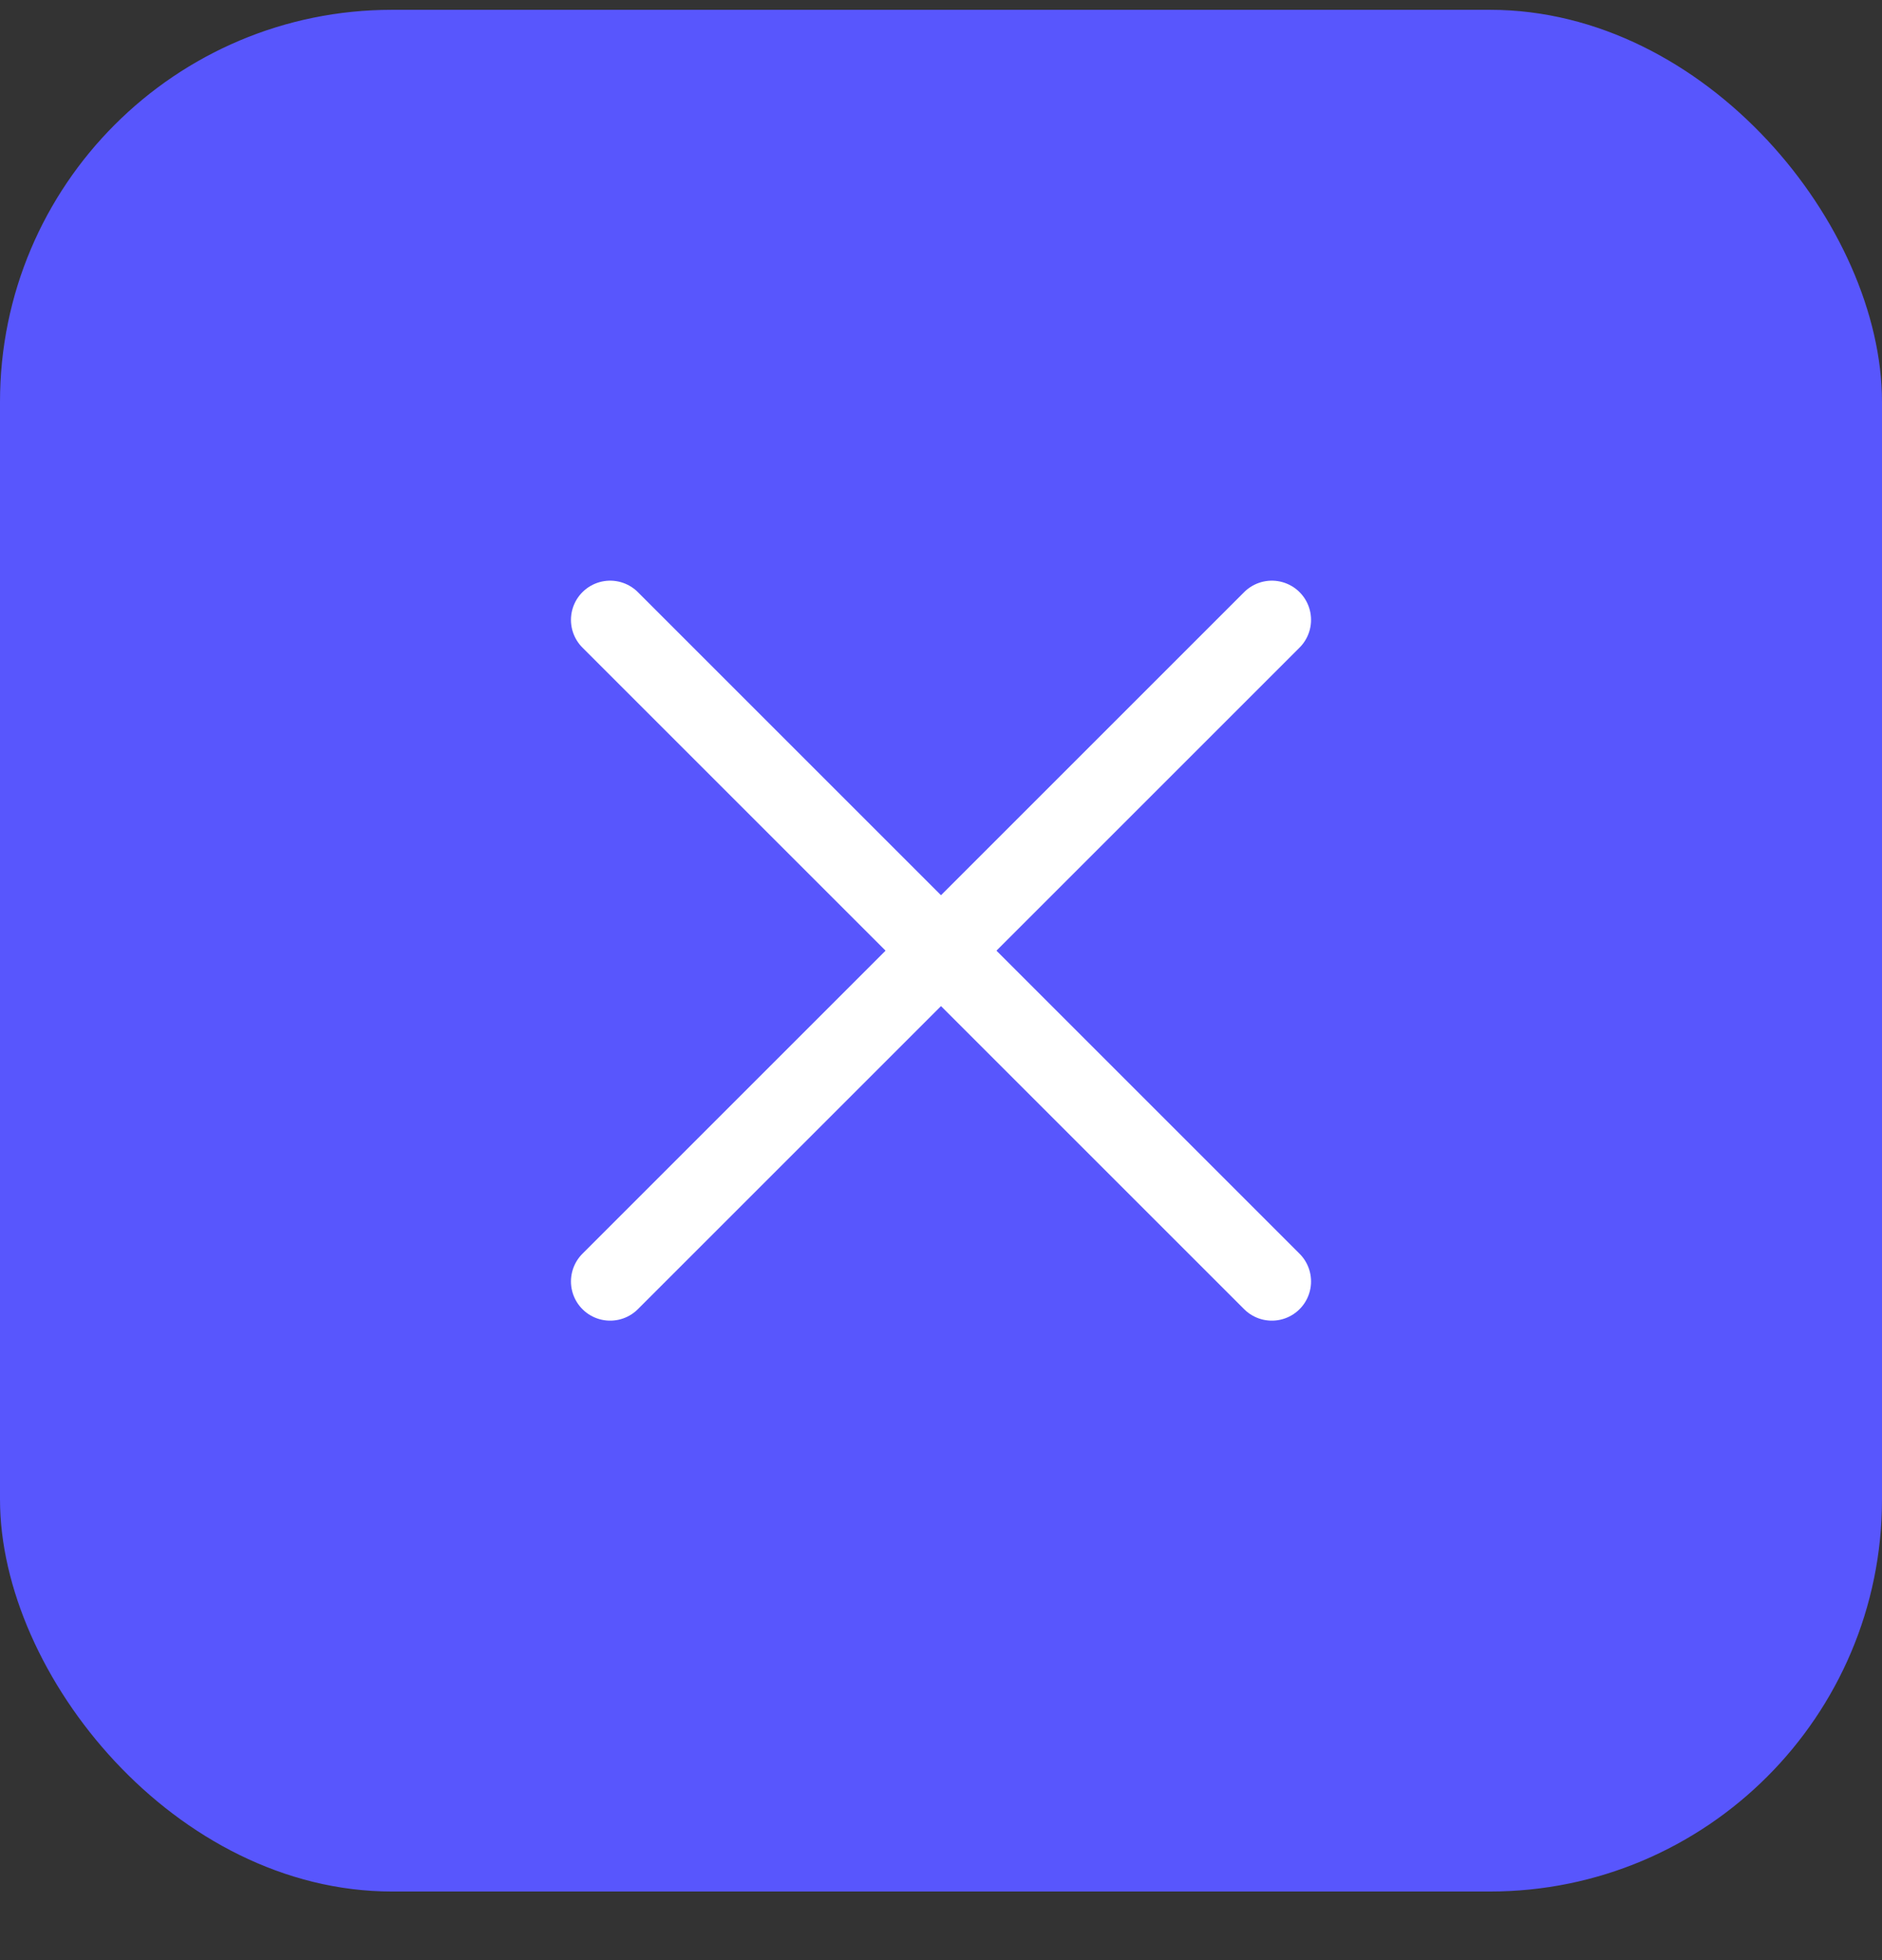 <svg width="24" height="25" viewBox="0 0 24 25" fill="none" xmlns="http://www.w3.org/2000/svg">
<rect x="0" y="0" width="24" height="25" fill="#333333" stroke="none"/>
<rect y="0.125" width="24" height="24" rx="5" fill="#5856FD"/>
<path d="M16.219 7.906L7.781 16.344" stroke="white" stroke-linecap="round" stroke-linejoin="round"/>
<path d="M16.219 16.344L7.781 7.906" stroke="white" stroke-linecap="round" stroke-linejoin="round"/>
</svg>
